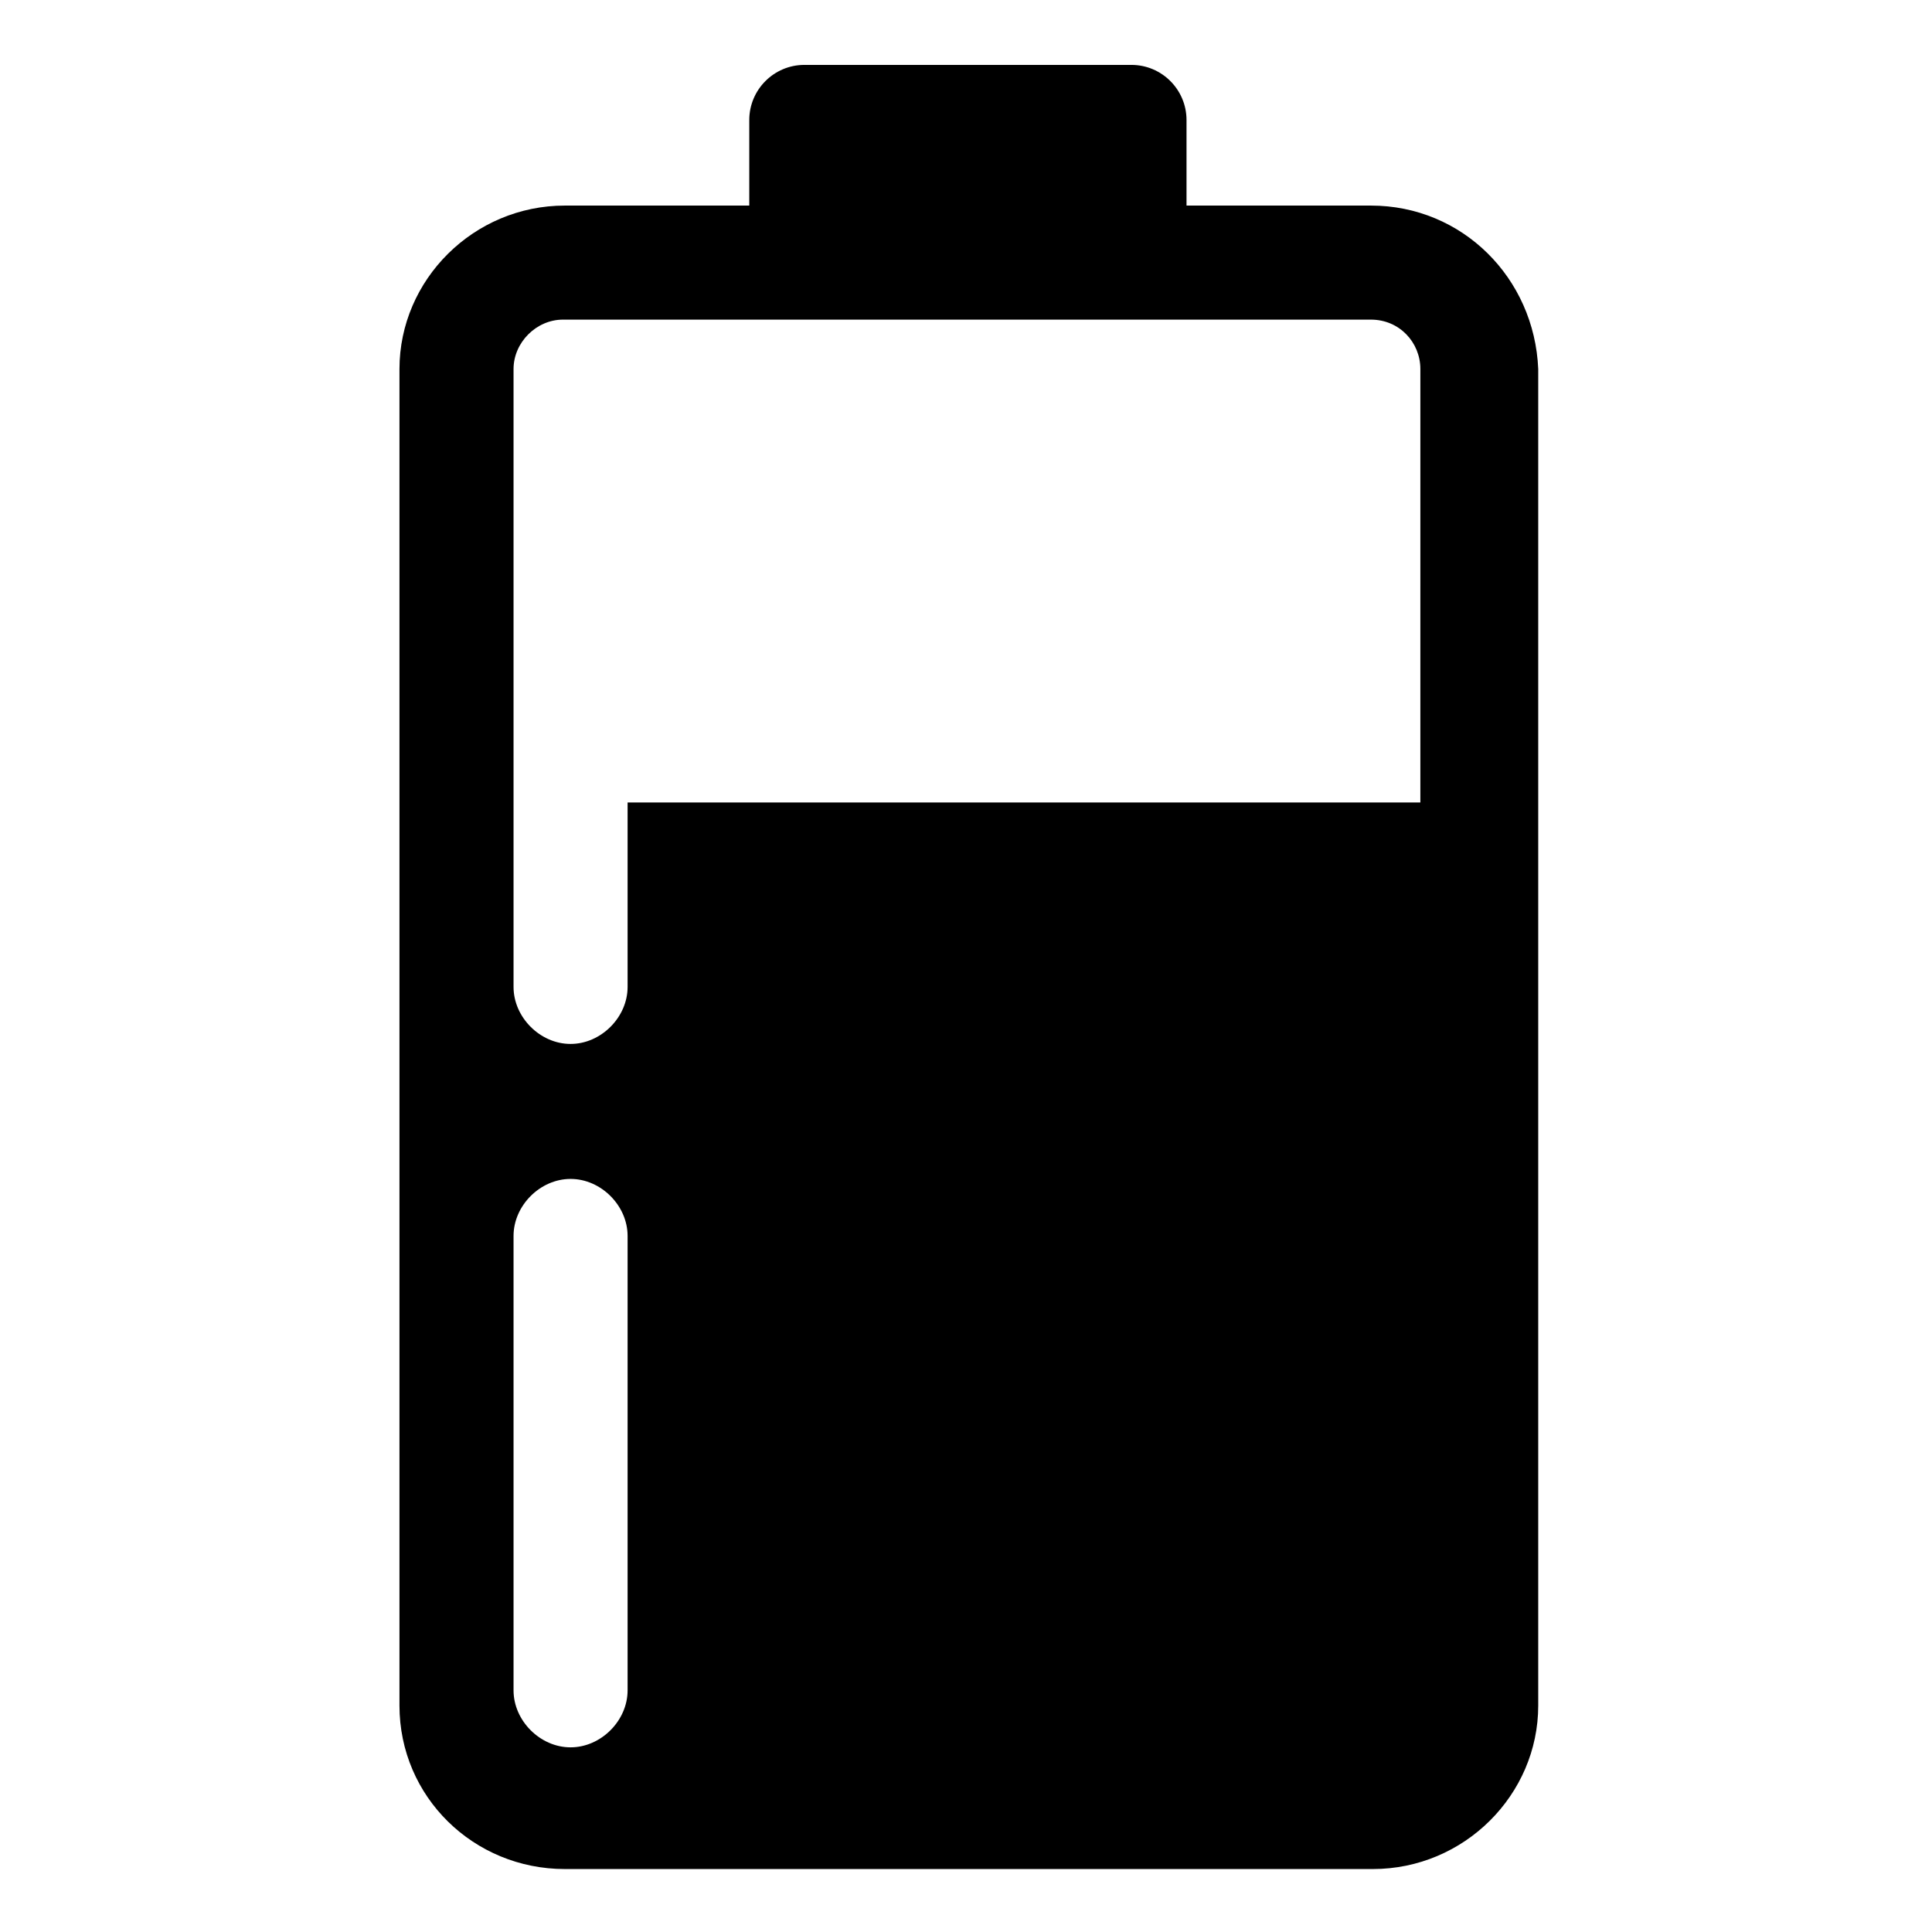 <?xml version="1.0" encoding="UTF-8"?>
<!-- Uploaded to: SVG Repo, www.svgrepo.com, Generator: SVG Repo Mixer Tools -->
<svg fill="#000000" width="800px" height="800px" version="1.1" viewBox="144 144 512 512" xmlns="http://www.w3.org/2000/svg">
 <path d="m507.31 198.48h-48.871v-22.672c0-8.062-6.551-14.609-14.609-14.609h-86.656c-8.062 0-14.609 6.551-14.609 14.609v22.672h-48.871c-24.184 0-43.832 19.648-43.832 43.328v354.18c0 24.184 19.648 43.328 43.832 43.328h214.12c24.184 0 43.832-19.648 43.832-43.328v-354.18c-1.004-24.184-20.148-43.328-44.332-43.328zm-196.99 393.47c0 8.062-7.055 15.113-15.113 15.113-8.062 0-15.113-7.055-15.113-15.113v-120.41c0-8.062 7.055-15.113 15.113-15.113 8.062 0 15.113 7.055 15.113 15.113zm210.09-235.28h-210.09v48.871c0 8.062-7.055 15.113-15.113 15.113-8.062 0-15.113-7.055-15.113-15.113v-163.74c0-7.055 6.047-13.098 13.098-13.098h214.12c7.559 0 13.098 6.047 13.098 13.098z"/>
</svg>